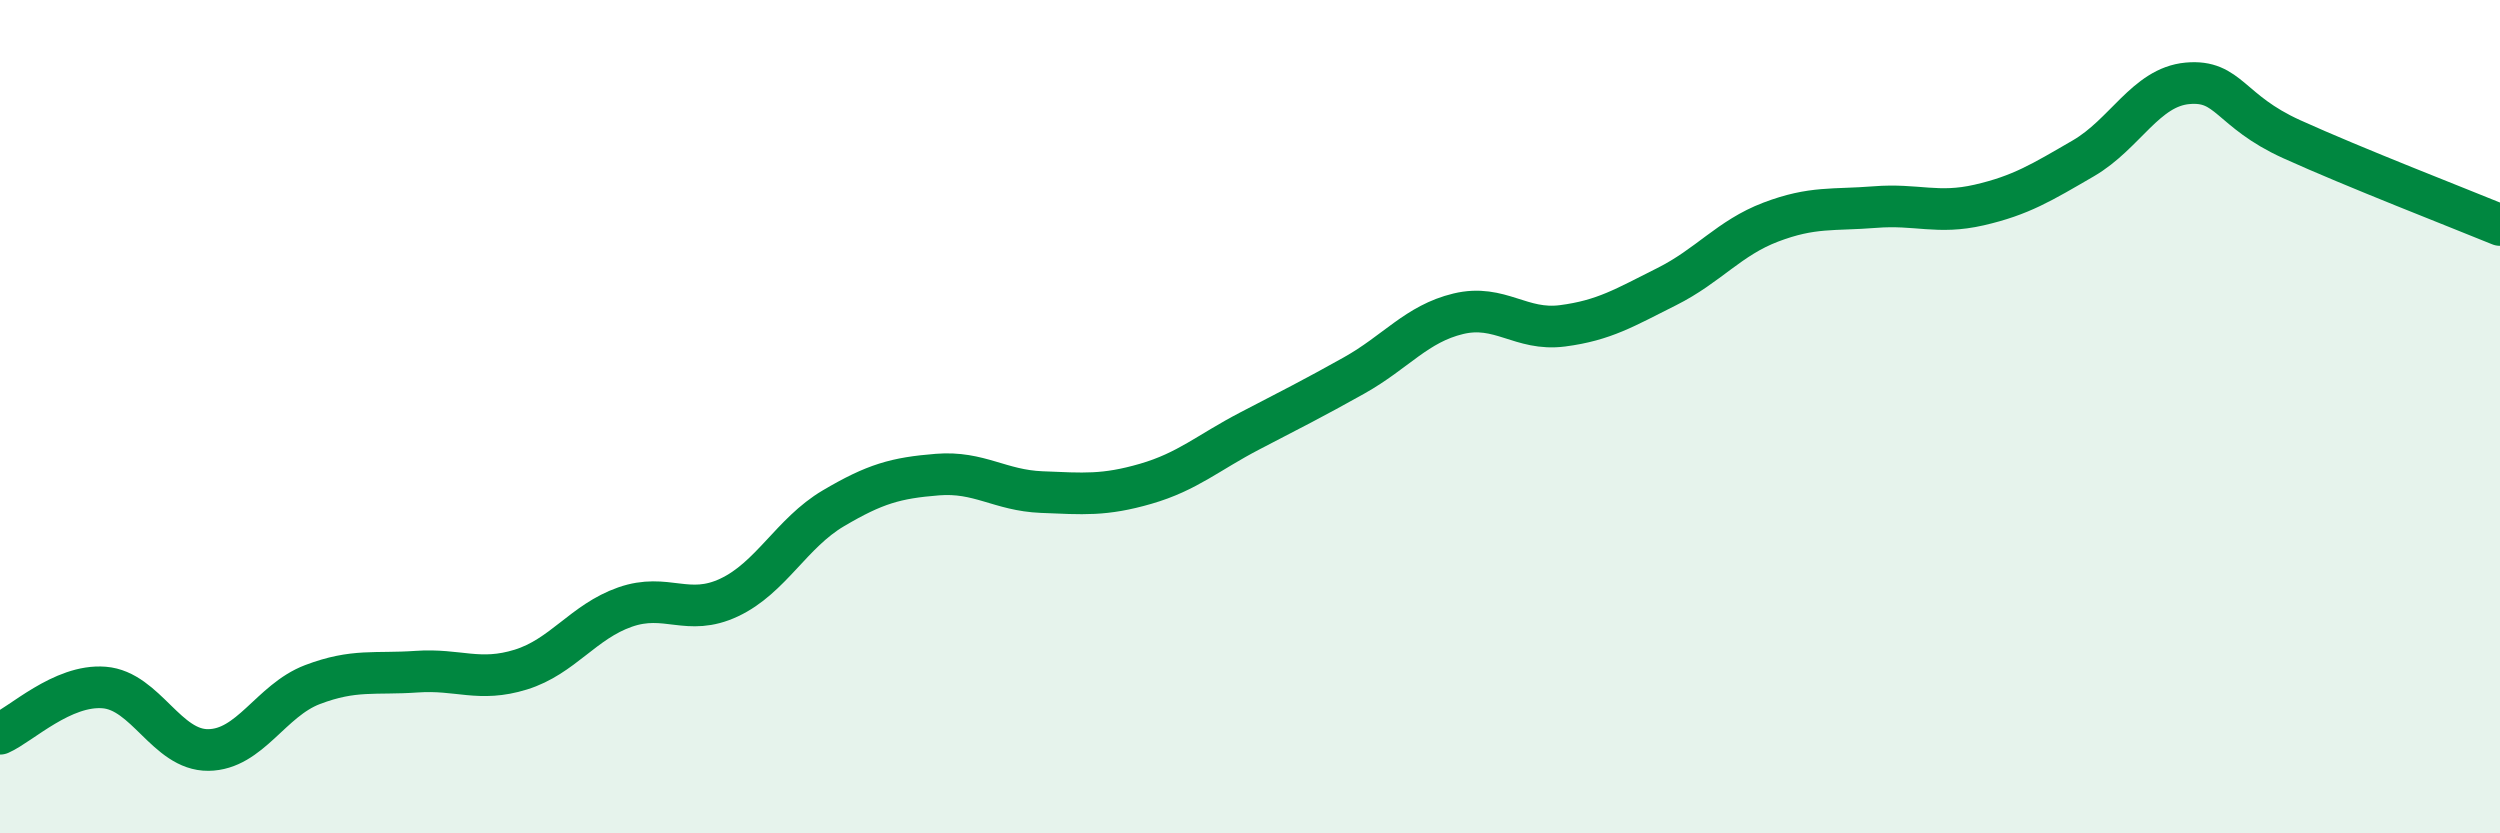 
    <svg width="60" height="20" viewBox="0 0 60 20" xmlns="http://www.w3.org/2000/svg">
      <path
        d="M 0,17.61 C 0.5,17.39 1.5,16.42 2.5,16.5 C 3.5,16.58 4,18.01 5,18 C 6,17.99 6.5,16.81 7.5,16.43 C 8.5,16.05 9,16.19 10,16.12 C 11,16.05 11.5,16.38 12.5,16.07 C 13.5,15.76 14,14.92 15,14.57 C 16,14.22 16.5,14.81 17.5,14.34 C 18.5,13.87 19,12.79 20,12.2 C 21,11.61 21.5,11.47 22.5,11.39 C 23.5,11.31 24,11.77 25,11.81 C 26,11.85 26.5,11.9 27.5,11.61 C 28.5,11.32 29,10.86 30,10.34 C 31,9.82 31.5,9.57 32.5,9.01 C 33.5,8.45 34,7.77 35,7.53 C 36,7.29 36.5,7.95 37.5,7.82 C 38.5,7.69 39,7.38 40,6.88 C 41,6.38 41.5,5.71 42.5,5.33 C 43.5,4.95 44,5.05 45,4.97 C 46,4.89 46.5,5.15 47.5,4.92 C 48.5,4.69 49,4.38 50,3.8 C 51,3.22 51.5,2.09 52.5,2 C 53.5,1.91 53.5,2.66 55,3.34 C 56.5,4.02 59,4.99 60,5.4L60 20L0 20Z"
        fill="#008740"
        opacity="0.1"
        stroke-linecap="round"
        stroke-linejoin="round"
      />
      <path
        d="M 0,17.61 C 0.5,17.39 1.5,16.42 2.5,16.5 C 3.5,16.58 4,18.01 5,18 C 6,17.99 6.5,16.81 7.5,16.43 C 8.5,16.05 9,16.19 10,16.12 C 11,16.05 11.5,16.38 12.5,16.07 C 13.5,15.76 14,14.92 15,14.57 C 16,14.22 16.5,14.81 17.5,14.34 C 18.5,13.87 19,12.79 20,12.2 C 21,11.61 21.5,11.47 22.5,11.39 C 23.5,11.31 24,11.77 25,11.81 C 26,11.85 26.5,11.9 27.5,11.61 C 28.5,11.32 29,10.86 30,10.34 C 31,9.82 31.5,9.57 32.5,9.01 C 33.5,8.45 34,7.77 35,7.53 C 36,7.29 36.5,7.95 37.5,7.82 C 38.5,7.69 39,7.38 40,6.88 C 41,6.38 41.5,5.71 42.5,5.33 C 43.5,4.95 44,5.05 45,4.97 C 46,4.89 46.5,5.15 47.5,4.92 C 48.5,4.69 49,4.38 50,3.8 C 51,3.22 51.5,2.09 52.5,2 C 53.5,1.91 53.5,2.66 55,3.34 C 56.5,4.02 59,4.99 60,5.4"
        stroke="#008740"
        stroke-width="1"
        fill="none"
        stroke-linecap="round"
        stroke-linejoin="round"
      />
    </svg>
  